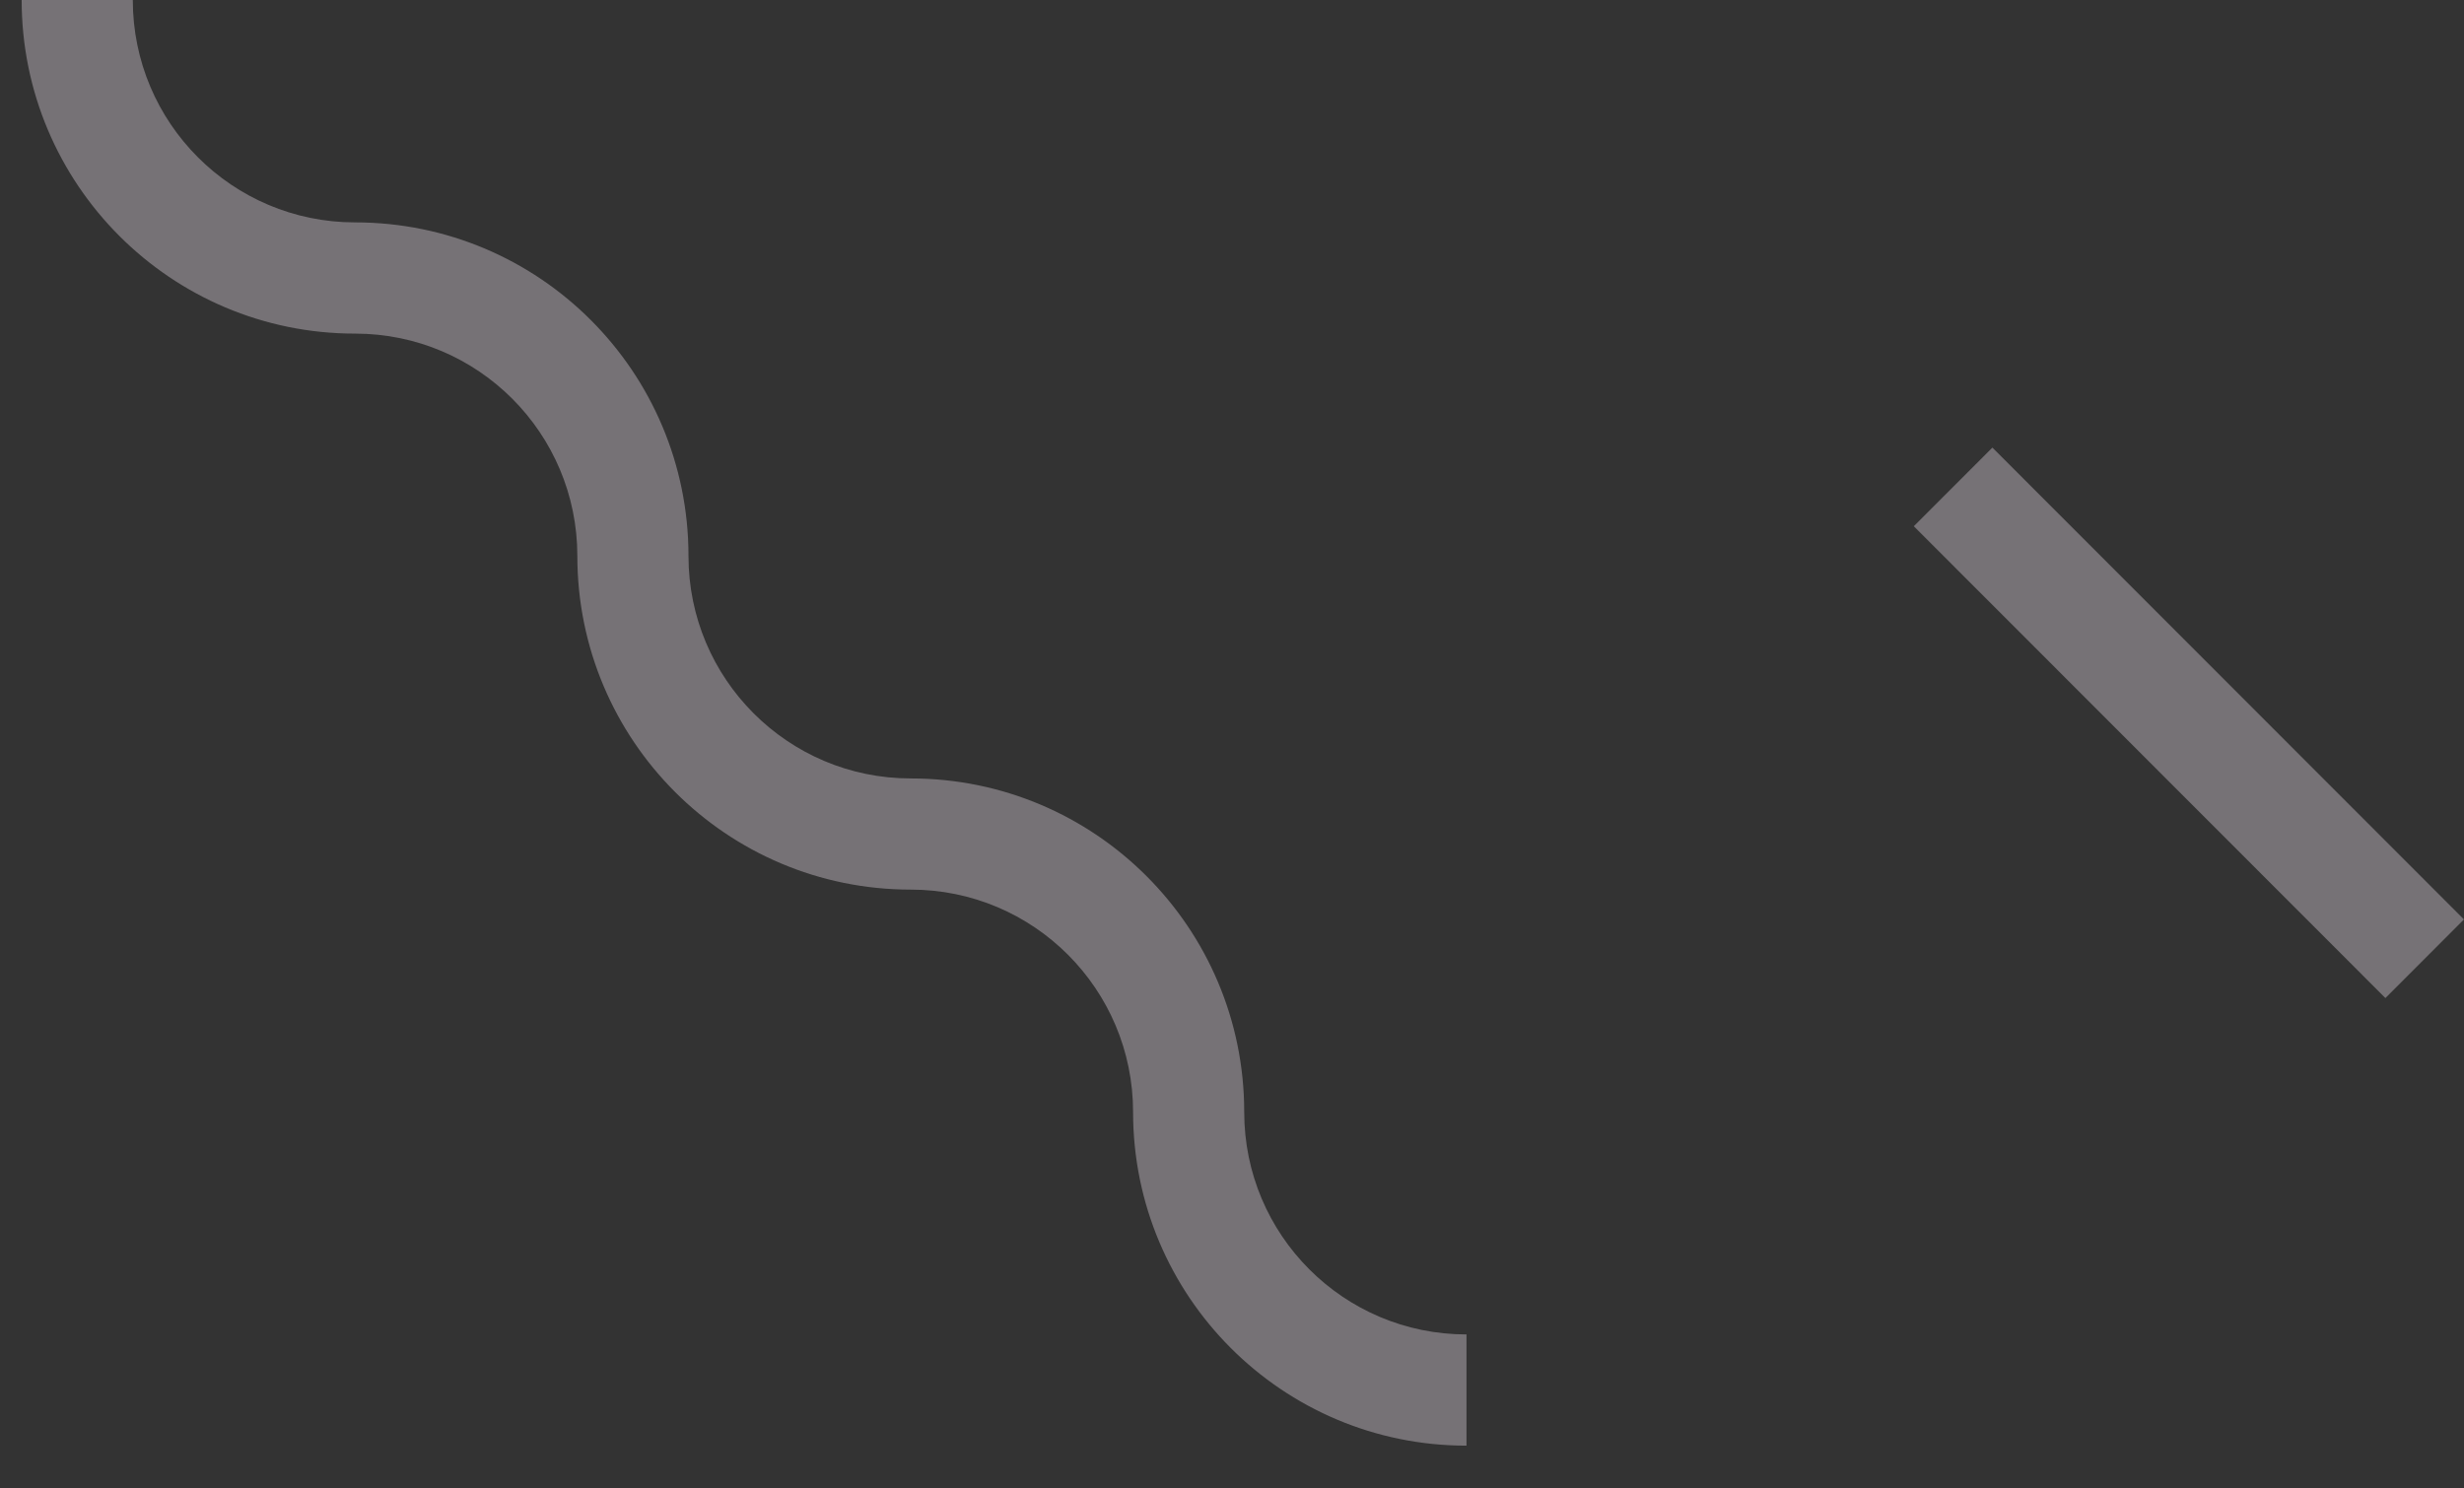 <svg xmlns="http://www.w3.org/2000/svg" width="48" height="29" viewBox="0 0 48 29" fill="none"><rect x="0" y="0" width="48" height="29" fill="#333333" stroke="none"/><path opacity="0.33" fill-rule="evenodd" clip-rule="evenodd" d="M11.247 10.833C11.247 8.439 9.31 6.5 6.917 6.5C3.33 6.5 0.422 3.59 0.422 0H2.587C2.587 2.394 4.525 4.333 6.917 4.333C10.505 4.333 13.412 7.243 13.412 10.833C13.412 13.227 15.35 15.167 17.742 15.167C21.33 15.167 24.238 18.076 24.238 21.667C24.238 24.061 26.175 26 28.568 26V28.167C24.98 28.167 22.073 25.257 22.073 21.667C22.073 19.273 20.135 17.333 17.742 17.333C14.155 17.333 11.247 14.424 11.247 10.833ZM38.813 8.721L47.999 17.914L46.469 19.446L37.282 10.253L38.813 8.721Z" fill="#FFF4FE"></path></svg>